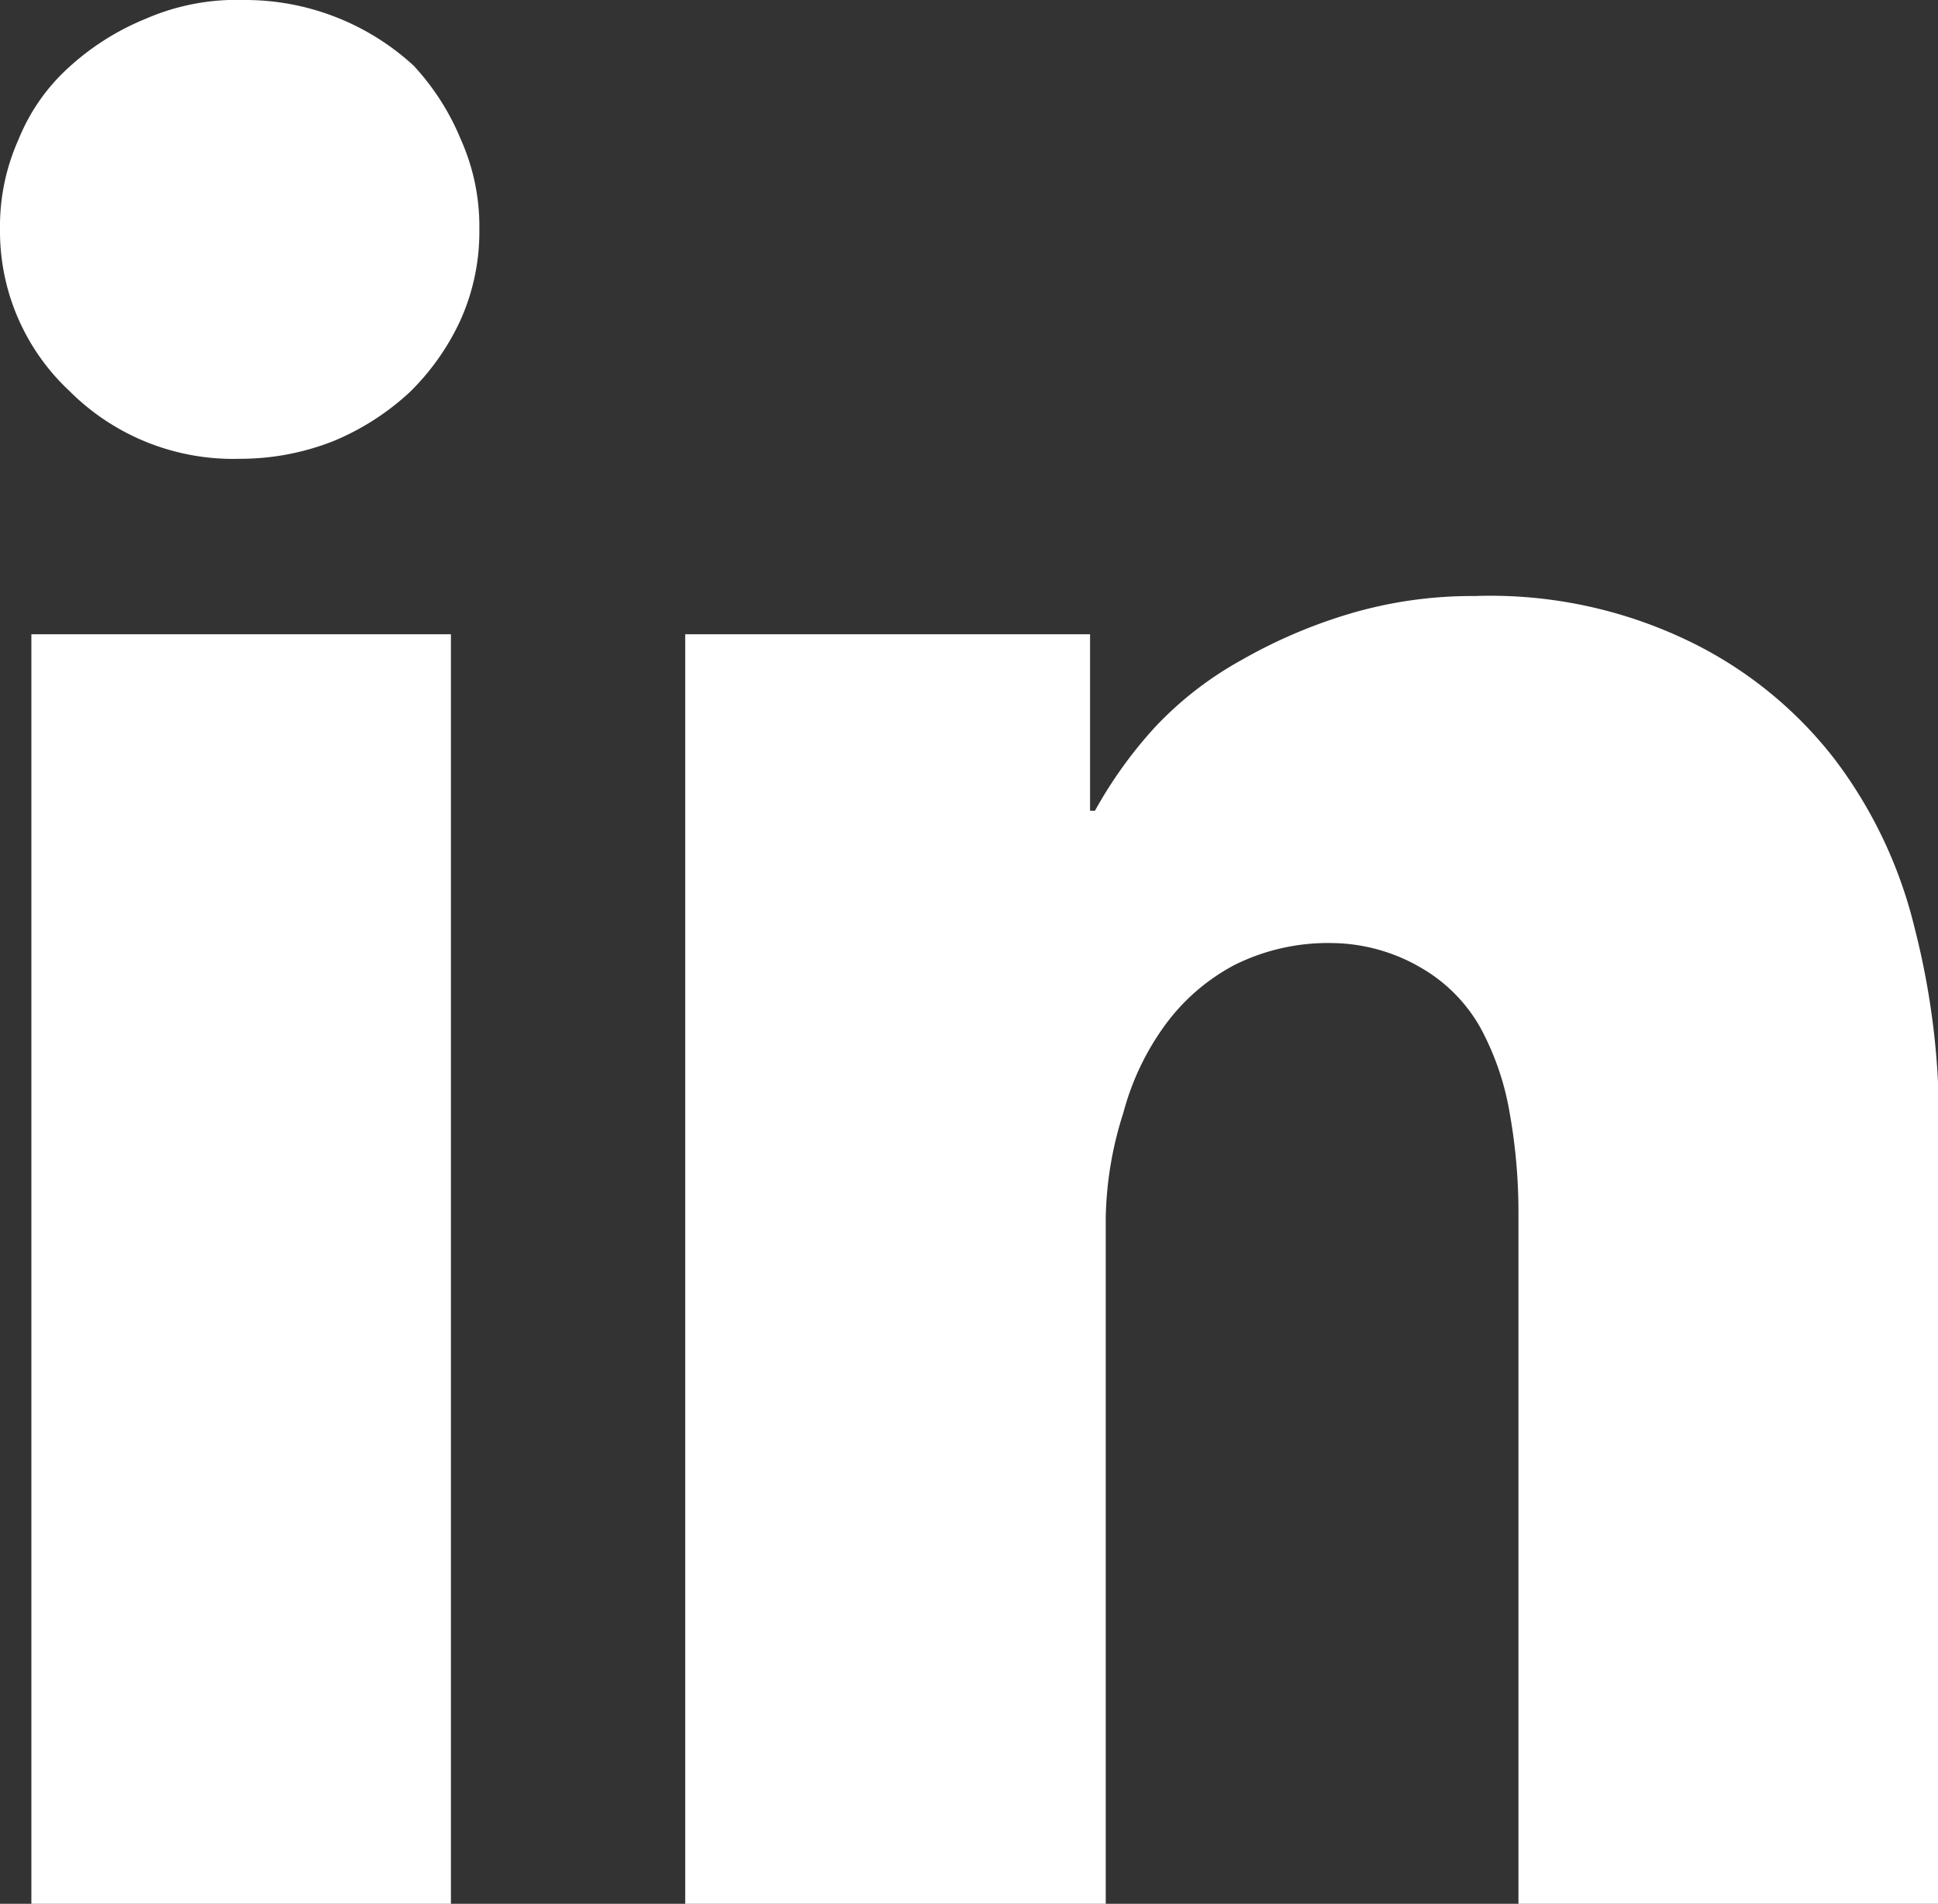 <svg id="Layer_1" data-name="Layer 1" xmlns="http://www.w3.org/2000/svg" width="19.77" height="19.42" viewBox="0 0 19.77 19.42">
  <rect x="0" y="0" width="19.77" height="19.42" fill="#333333" stroke="none"/>
  <defs>
    <style>
      .cls-1 {
        fill: #fff;
        fill-rule: evenodd;
      }
    </style>
  </defs>
  <title>5b7572d17c629cac3875084e_Social_LinkedIn-white</title>
  <g id="Page-1">
    <g id="Idea-4">
      <g id="Social">
        <path id="in" class="cls-1" d="M5.29,2.92a2.2,2.2,0,0,1-.19.92,2.47,2.47,0,0,1-.52.74,2.61,2.61,0,0,1-.78.5,2.59,2.59,0,0,1-.95.18,2.36,2.36,0,0,1-1.74-.69A2.23,2.23,0,0,1,.4,2.92,2.17,2.17,0,0,1,.59,2a2,2,0,0,1,.52-.74A2.63,2.63,0,0,1,1.89.77a2.32,2.32,0,0,1,1-.19,2.54,2.54,0,0,1,1.73.67A2.51,2.51,0,0,1,5.1,2,2.17,2.17,0,0,1,5.29,2.92ZM.72,20V7.05H5V20Zm15.17,0V12.93a5.75,5.75,0,0,0-.09-1,2.79,2.79,0,0,0-.3-.87,1.62,1.62,0,0,0-.59-.6A1.83,1.83,0,0,0,14,10.2a2.14,2.14,0,0,0-1,.22,2.08,2.08,0,0,0-.71.61,2.68,2.68,0,0,0-.43.9A3.69,3.69,0,0,0,11.68,13v7H7.39V7.05h4.13v1.8h.05A4.46,4.46,0,0,1,12.18,8a3.59,3.59,0,0,1,.89-.69,5.21,5.21,0,0,1,1.1-.47,4.38,4.38,0,0,1,1.27-.18,4.66,4.66,0,0,1,2.21.47,4.17,4.17,0,0,1,1.47,1.2,4.66,4.66,0,0,1,.81,1.71A7.91,7.91,0,0,1,20.18,12v8Z" transform="translate(-0.4 -0.58)"/>
      </g>
    </g>
  </g>
</svg>
